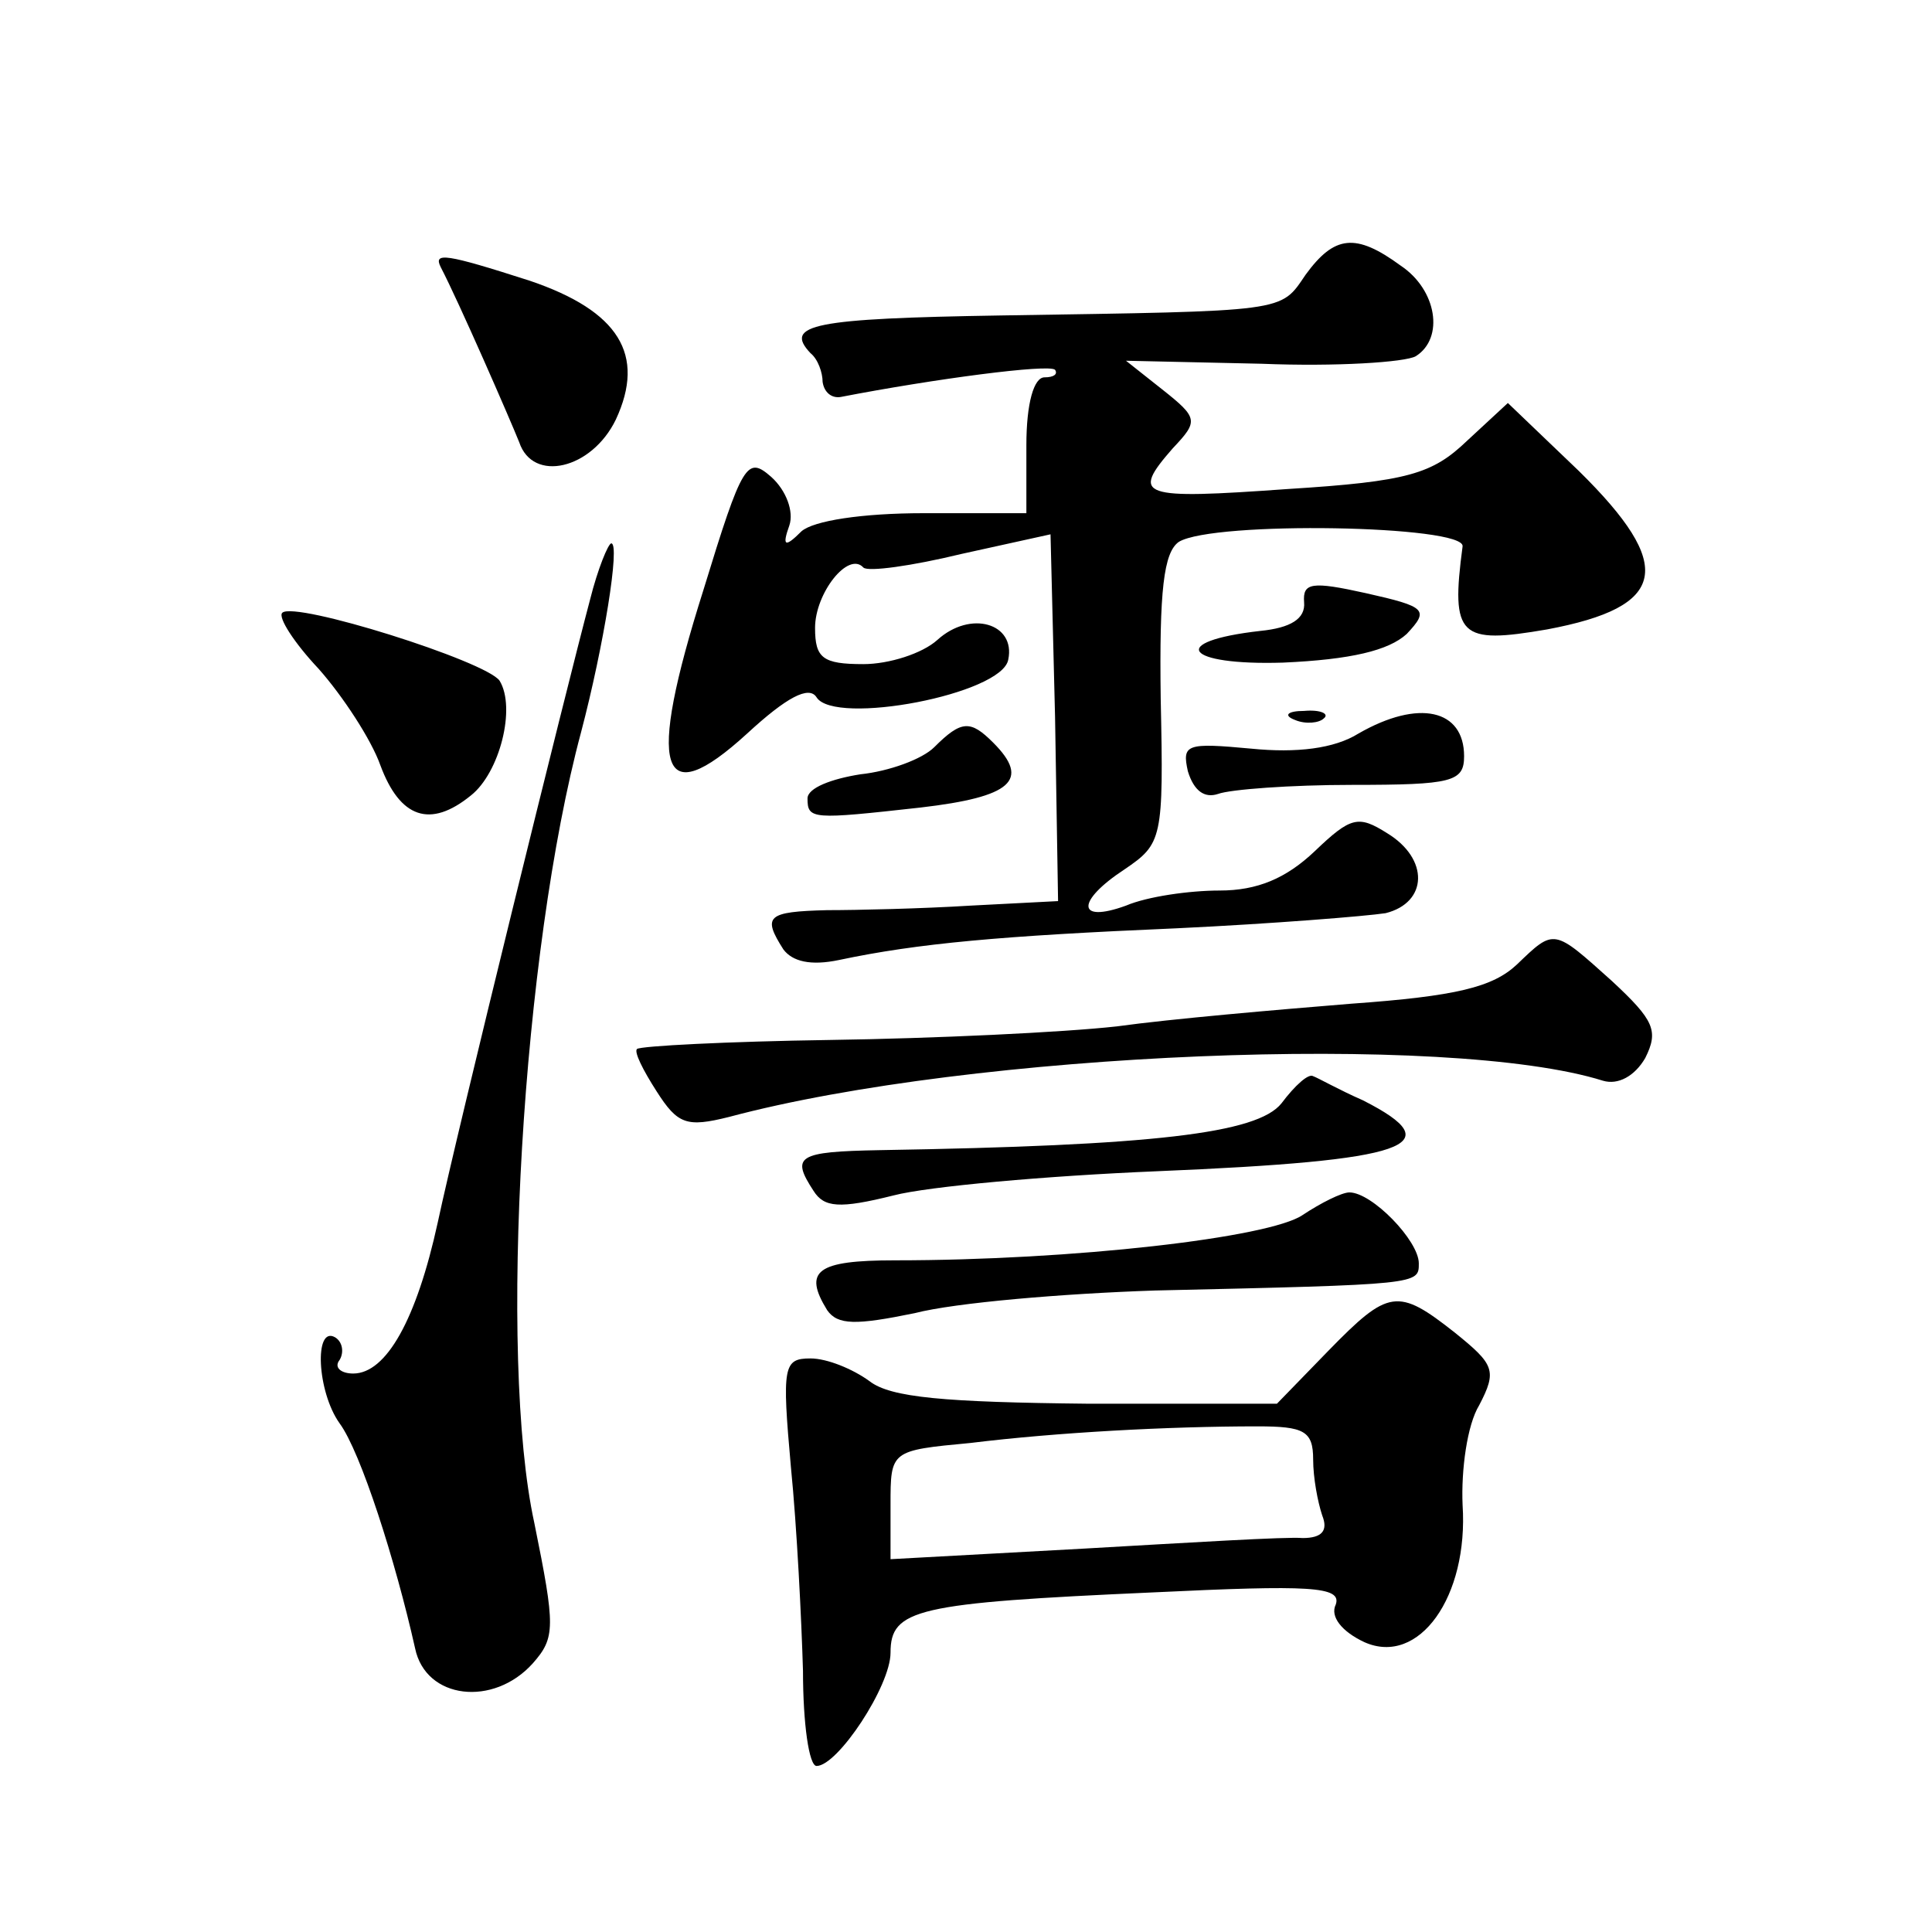 <?xml version="1.0" standalone="no"?>
<!DOCTYPE svg PUBLIC "-//W3C//DTD SVG 20010904//EN"
 "http://www.w3.org/TR/2001/REC-SVG-20010904/DTD/svg10.dtd">
<svg version="1.0" xmlns="http://www.w3.org/2000/svg"
 width="128pt" height="128pt" viewBox="0 0 128 128"
 preserveAspectRatio="xMidYMid meet">
<g transform="translate(0,128) scale(0.1,-0.1)"
fill="#0" stroke="none">
<path d="M865 1098 c-17 -25 -11 -24 -202 -27 -124 -2 -144 -6 -126 -25 5 -4 8
-13 8 -19 1 -7 6 -11 12 -10 62 12 138 22 142 18 2 -3 -1 -5 -7 -5 -7 0 -12 -17
-12 -45 l0 -45 -68 0 c-41 0 -73 -5 -81 -12 -11 -11 -13 -10 -8 4 3 9 -2 23 -12
32 -16 14 -19 10 -45 -75 -38 -120 -29 -148 29 -95 26 24 41 32 46 24 12 -19 123
2 127 25 5 24 -25 33 -47 13 -10 -9 -32 -16 -49 -16 -27 0 -32 4 -32 24 0 23 22
51 32 40 3 -3 32 1 65 9 l59 13 3 -121 2 -122 -58 -3 c-32 -2 -75 -3 -95 -3 -40
-1 -43 -4 -29 -26 6 -8 18 -11 37 -7 52 11 107 16 224 21 63 3 125 8 138 10 28
7 29 36 1 53 -19 12 -24 11 -48 -12 -19 -18 -38 -26 -63 -26 -20 0 -48 -4 -62 -10
-33 -12 -33 3 -1 24 25 17 26 20 24 113 -1 72 2 97 12 104 23 14 190 11 188 -3
-8 -60 -2 -65 56 -55 80 15 85 42 21 105 l-47 45 -27 -25 c-23 -22 -39 -27 -119
-32 -98 -7 -104 -5 -76 27 17 18 17 20 -7 39 l-24 19 90 -2 c49 -2 95 1 102 5 19
12 14 44 -10 60 -30 22 -44 20 -63 -6z M292 1103 c12 -23 46 -101 52 -116 9 -27
48 -18 64 15 20 43 2 72 -57 92 -56 18 -64 19 -59 9z M391 883 c-16 -60 -88 -352
-101 -413 -14 -64 -34 -100 -56 -100 -8 0 -13 4 -9 9 3 5 2 12 -3 15 -14 8 -12
-36 3 -57 14 -19 37 -91 50 -149 7 -34 52 -39 78 -10 15 17 15 24 1 93 -24 110
-8 379 31 524 15 57 26 125 20 125 -2 0 -9 -17 -14 -37z M864 881 c1 -11 -9 -17
-29 -19 -62 -7 -50 -23 15 -21 45 2 70 8 82 19 15 16 13 18 -27 27 -36 8 -42 7
-41 -6z M187 874 c-3 -3 8 -20 24 -37 16 -18 35 -47 41 -64 13 -35 33 -42 60 -20
19 15 30 58 19 76 -9 13 -136 53 -144 45z M858 803 c7 -3 16 -2 19 1 4 3 -2 6 -13
5 -11 0 -14 -3 -6 -6z M900 794 c-16 -10 -41 -13 -71 -10 -43 4 -46 3 -42 -15 4
-13 11 -18 20 -15 8 3 48 6 89 6 66 0 74 2 74 19 0 31 -30 38 -70 15z M619 785
c-8 -8 -30 -16 -49 -18 -19 -3 -35 -9 -35 -16 0 -14 3 -14 75 -6 60 7 73 18 48
43 -15 15 -21 15 -39 -3z M1005 641 c-16 -15 -40 -21 -110 -26 -49 -4 -119 -10
-155 -15 -36 -4 -121 -8 -190 -9 -68 -1 -126 -4 -128 -6 -2 -2 4 -14 13 -28 14
-22 20 -24 48 -17 161 43 477 56 579 24 10 -3 21 3 28 15 9 18 6 25 -22 51 -39
35 -38 35 -63 11z M849 549 c-16 -20 -85 -28 -266 -31 -55 -1 -59 -4 -44 -27 7
-11 17 -12 53 -3 23 6 102 13 174 16 168 7 196 17 137 47 -16 7 -30 15 -33 16 -3
2 -12 -6 -21 -18z M863 475 c-22 -15 -152 -30 -270 -30 -52 0 -61 -7 -45 -33 7
-10 19 -10 58 -2 27 7 99 13 159 15 176 4 175 4 175 18 0 15 -31 47 -46 47 -5 0
-19 -7 -31 -15z M880 385 l-34 -35 -125 0 c-95 1 -131 4 -145 15 -11 8 -28 15 -39
15 -18 0 -19 -5 -13 -72 4 -40 7 -101 8 -135 0 -35 4 -63 9 -63 14 0 49 53 49 75
0 29 17 33 174 40 104 5 125 4 121 -8 -4 -8 4 -18 19 -25 36 -16 69 30 65 91 -1
23 3 53 11 66 12 23 10 27 -16 48 -38 30 -44 29 -84 -12z m-10 -72 c0 -12 3 -28
6 -37 4 -10 0 -15 -13 -15 -10 1 -75 -3 -145 -7 l-128 -7 0 36 c0 36 0 36 53 41
57 7 131 11 190 11 31 0 37 -3 37 -22z"/>
</g>
</svg>
